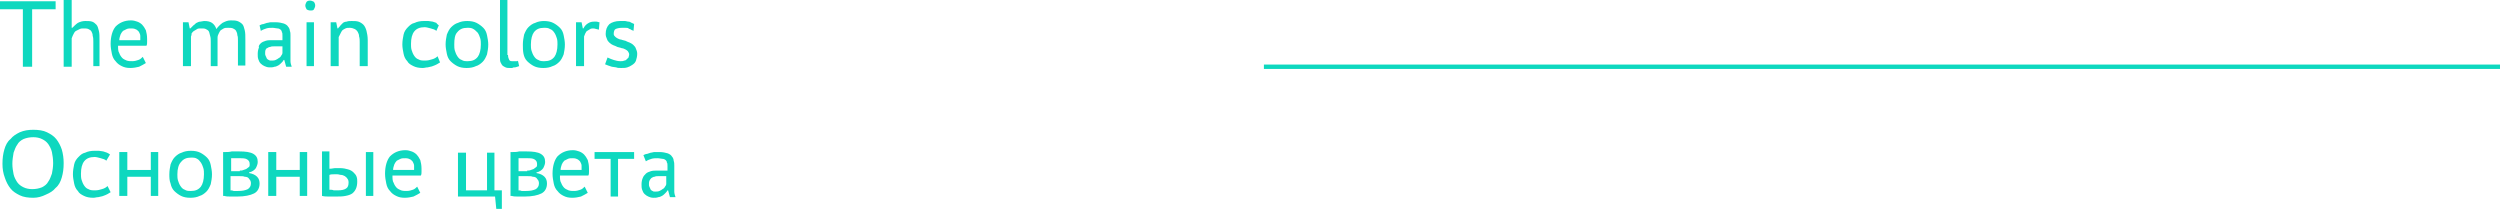 <?xml version="1.0" encoding="UTF-8"?> <!-- Generator: Adobe Illustrator 18.0.0, SVG Export Plug-In . SVG Version: 6.00 Build 0) --> <svg xmlns="http://www.w3.org/2000/svg" xmlns:xlink="http://www.w3.org/1999/xlink" id="Слой_1" x="0px" y="0px" viewBox="0 0 404.5 33.8" xml:space="preserve"> <g> <g> <line fill="none" stroke="#0ED8BF" stroke-width="0.709" stroke-miterlimit="10" x1="404.5" y1="10.8" x2="204.5" y2="10.8"></line> </g> <g> <g> <path fill="#0ED8BF" d="M9,1.5H5.2v9.3H3.7V1.5H0V0.2h9V1.5z"></path> <path fill="#0ED8BF" d="M15.1,10.8v-4c0-0.4,0-0.7-0.1-1c0-0.3-0.1-0.5-0.2-0.7s-0.3-0.3-0.5-0.4s-0.5-0.1-0.8-0.1 c-0.2,0-0.4,0-0.6,0.1c-0.2,0.1-0.4,0.2-0.6,0.3c-0.2,0.1-0.3,0.3-0.4,0.5c-0.1,0.2-0.2,0.4-0.3,0.7v4.6h-1.3V0h1.3v4.5h0.1 c0.3-0.3,0.6-0.6,0.9-0.8c0.4-0.2,0.8-0.3,1.2-0.3c0.4,0,0.8,0,1.1,0.1c0.3,0.1,0.5,0.3,0.7,0.5c0.2,0.2,0.3,0.6,0.4,1 c0.1,0.4,0.1,0.9,0.1,1.5v4.2H15.1z"></path> <path fill="#0ED8BF" d="M23.6,10.2c-0.3,0.2-0.7,0.4-1.1,0.6c-0.4,0.1-0.9,0.2-1.4,0.2c-0.6,0-1-0.1-1.4-0.3s-0.7-0.4-1-0.8 c-0.3-0.3-0.5-0.7-0.6-1.2c-0.1-0.5-0.2-1-0.2-1.6c0-1.2,0.3-2.2,0.8-2.8c0.6-0.6,1.4-1,2.5-1c0.4,0,0.7,0.1,1,0.2 s0.6,0.3,0.8,0.5c0.2,0.2,0.4,0.5,0.6,0.9c0.1,0.4,0.2,0.8,0.2,1.4c0,0.1,0,0.3,0,0.5c0,0.2,0,0.4-0.1,0.6h-4.6 c0,0.5,0,0.9,0.2,1.2c0.1,0.3,0.3,0.6,0.5,0.8c0.2,0.2,0.5,0.3,0.7,0.4c0.3,0.1,0.6,0.1,0.9,0.1c0.4,0,0.7-0.1,1-0.2 c0.3-0.1,0.5-0.3,0.7-0.5L23.6,10.2z M22.7,6.5c0-0.2,0-0.5,0-0.7c0-0.2-0.1-0.4-0.2-0.6c-0.1-0.2-0.3-0.3-0.4-0.4 c-0.2-0.1-0.4-0.2-0.8-0.2c-0.3,0-0.6,0-0.8,0.1c-0.2,0.1-0.4,0.2-0.6,0.3c-0.2,0.2-0.3,0.4-0.4,0.6c-0.1,0.3-0.2,0.6-0.2,0.9 H22.7z"></path> <path fill="#0ED8BF" d="M34.1,10.8V6.8c0-0.4,0-0.7-0.1-1s-0.1-0.5-0.2-0.7c-0.1-0.2-0.3-0.3-0.5-0.4c-0.2-0.1-0.4-0.1-0.8-0.1 c-0.2,0-0.5,0-0.6,0.1c-0.2,0.1-0.3,0.2-0.5,0.3s-0.3,0.3-0.4,0.4C31,5.5,31,5.7,30.9,5.9v4.8h-1.3V3.6h0.9l0.2,1h0.1 c0.2-0.2,0.4-0.4,0.5-0.5c0.2-0.1,0.3-0.3,0.5-0.4c0.2-0.1,0.4-0.2,0.6-0.2c0.2,0,0.4-0.1,0.7-0.1c0.5,0,0.9,0.1,1.2,0.3 c0.3,0.2,0.6,0.6,0.7,1c0.3-0.4,0.6-0.7,1-1c0.4-0.2,0.8-0.4,1.3-0.4c0.4,0,0.8,0,1.1,0.1c0.3,0.1,0.6,0.3,0.8,0.5 c0.2,0.2,0.3,0.6,0.4,1c0.1,0.4,0.1,0.9,0.1,1.6v4.1h-1.2V6.6c0-0.4,0-0.7-0.1-0.9c0-0.3-0.1-0.5-0.2-0.7 c-0.1-0.2-0.3-0.3-0.5-0.4c-0.2-0.1-0.5-0.1-0.8-0.1c-0.3,0-0.5,0-0.7,0.1c-0.2,0.1-0.3,0.2-0.5,0.3c-0.1,0.1-0.2,0.3-0.3,0.5 c-0.1,0.2-0.2,0.4-0.2,0.7v4.6H34.1z"></path> <path fill="#0ED8BF" d="M42,4.1c0.2-0.1,0.4-0.2,0.6-0.2c0.2-0.1,0.4-0.1,0.6-0.2c0.2,0,0.4-0.1,0.6-0.1c0.2,0,0.5,0,0.8,0 c0.5,0,1,0.1,1.3,0.2c0.3,0.1,0.6,0.3,0.7,0.5c0.2,0.2,0.3,0.5,0.3,0.7C47,5.2,47,5.5,47,5.7c0,0.2,0,0.5,0,0.8 c0,0.2,0,0.5,0,0.8s0,0.5,0,0.8c0,0.3,0,0.6,0,0.8c0,0.3,0,0.7,0,1s0.1,0.6,0.2,0.9h-0.9l-0.3-1.1h-0.1c-0.1,0.2-0.2,0.3-0.4,0.5 c-0.1,0.1-0.3,0.3-0.5,0.4c-0.2,0.1-0.4,0.2-0.6,0.2c-0.2,0.1-0.5,0.1-0.8,0.1c-0.3,0-0.6-0.1-0.8-0.2s-0.4-0.2-0.6-0.4 c-0.2-0.2-0.3-0.4-0.4-0.7c-0.1-0.3-0.1-0.5-0.1-0.9c0-0.4,0.1-0.8,0.2-1C41.8,7.4,42,7.2,42.2,7c0.2-0.2,0.5-0.3,0.8-0.4 c0.3-0.1,0.7-0.1,1.1-0.1c0.3,0,0.5,0,0.7,0c0.2,0,0.3,0,0.4,0c0.1,0,0.2,0,0.3,0c0.1,0,0.1,0,0.2,0c0-0.1,0-0.2,0-0.3 s0-0.2,0-0.4c0-0.3,0-0.5-0.1-0.6c0-0.2-0.1-0.3-0.2-0.4c-0.1-0.1-0.3-0.2-0.5-0.2c-0.2,0-0.5-0.1-0.8-0.1c-0.3,0-0.7,0-1,0.1 c-0.3,0.1-0.6,0.2-0.9,0.4L42,4.1z M45.7,7.5c-0.1,0-0.1,0-0.2,0c-0.1,0-0.1,0-0.2,0c-0.1,0-0.2,0-0.4,0c-0.1,0-0.3,0-0.6,0 c-0.2,0-0.4,0-0.6,0.1c-0.2,0-0.3,0.1-0.5,0.2C43.2,7.7,43.1,7.9,43,8c-0.1,0.2-0.1,0.4-0.1,0.6c0,0.2,0,0.3,0.1,0.5 c0.1,0.1,0.1,0.3,0.2,0.4c0.1,0.1,0.2,0.2,0.3,0.2c0.1,0.1,0.2,0.1,0.4,0.1c0.2,0,0.5,0,0.7-0.1c0.2-0.1,0.4-0.2,0.5-0.3 c0.2-0.1,0.3-0.2,0.4-0.4c0.1-0.1,0.2-0.3,0.2-0.4V7.5z"></path> <path fill="#0ED8BF" d="M49.4,0.9c0-0.2,0.1-0.4,0.2-0.6c0.2-0.2,0.4-0.2,0.6-0.2c0.2,0,0.4,0.1,0.6,0.2c0.1,0.2,0.2,0.3,0.2,0.6 c0,0.2-0.1,0.4-0.2,0.6c-0.1,0.2-0.3,0.2-0.6,0.2c-0.2,0-0.5-0.1-0.6-0.2C49.5,1.3,49.4,1.1,49.4,0.9z M49.6,3.6h1.2v7.1h-1.2 V3.6z"></path> <path fill="#0ED8BF" d="M58.2,10.8v-4c0-0.3,0-0.6-0.1-0.9c0-0.3-0.1-0.5-0.2-0.7s-0.3-0.4-0.5-0.5c-0.2-0.1-0.5-0.2-0.8-0.2 c-0.3,0-0.5,0-0.7,0.1c-0.2,0.1-0.4,0.2-0.5,0.3c-0.1,0.1-0.2,0.3-0.3,0.5C55,5.6,54.9,5.8,54.8,6v4.7h-1.3V3.6h0.9l0.2,1h0.1 c0.1-0.2,0.3-0.3,0.4-0.5c0.1-0.1,0.3-0.3,0.4-0.4s0.4-0.2,0.6-0.2c0.2-0.1,0.5-0.1,0.8-0.1c0.4,0,0.8,0,1.1,0.1 c0.3,0.1,0.6,0.3,0.8,0.5c0.2,0.2,0.4,0.6,0.5,1c0.1,0.4,0.2,0.9,0.2,1.5v4.2H58.2z"></path> <path fill="#0ED8BF" d="M71.2,10.1c-0.2,0.1-0.3,0.2-0.5,0.3c-0.2,0.1-0.4,0.2-0.7,0.3c-0.2,0.1-0.5,0.1-0.8,0.2 c-0.3,0-0.5,0.1-0.8,0.1c-0.6,0-1.1-0.1-1.5-0.3c-0.4-0.2-0.8-0.4-1-0.8c-0.3-0.3-0.5-0.7-0.6-1.2c-0.1-0.5-0.2-1-0.2-1.5 c0-0.6,0.1-1.1,0.2-1.6c0.1-0.5,0.4-0.9,0.7-1.2s0.6-0.6,1.1-0.7c0.4-0.2,0.9-0.3,1.5-0.3c0.2,0,0.5,0,0.7,0 c0.2,0,0.5,0.1,0.7,0.1c0.2,0.1,0.4,0.1,0.6,0.2C70.7,3.9,70.9,4,71,4.1L70.6,5c-0.2-0.2-0.5-0.3-0.9-0.4s-0.7-0.2-1-0.2 c-1.5,0-2.2,0.9-2.2,2.7c0,0.3,0,0.7,0.1,1c0.1,0.3,0.2,0.6,0.4,0.9c0.2,0.3,0.4,0.5,0.7,0.6c0.3,0.2,0.7,0.2,1.1,0.2 c0.4,0,0.8-0.1,1.1-0.2c0.4-0.1,0.7-0.3,0.9-0.5L71.2,10.1z"></path> <path fill="#0ED8BF" d="M72.1,7.2c0-0.6,0.1-1.1,0.2-1.6c0.2-0.5,0.4-0.9,0.7-1.2c0.3-0.3,0.7-0.6,1.1-0.7 c0.4-0.2,0.9-0.3,1.5-0.3c0.6,0,1.1,0.1,1.5,0.3c0.4,0.2,0.8,0.5,1.1,0.8c0.3,0.3,0.5,0.7,0.6,1.2c0.1,0.5,0.2,1,0.2,1.5 c0,0.6-0.1,1.1-0.2,1.6c-0.2,0.5-0.4,0.9-0.7,1.2c-0.3,0.3-0.7,0.6-1.1,0.7c-0.4,0.2-0.9,0.3-1.5,0.3c-0.6,0-1.1-0.1-1.5-0.3 c-0.4-0.2-0.8-0.5-1.1-0.8s-0.5-0.7-0.6-1.2C72.2,8.2,72.1,7.7,72.1,7.2z M73.5,7.2c0,0.3,0,0.7,0.1,1c0.1,0.3,0.2,0.6,0.4,0.9 c0.2,0.3,0.4,0.5,0.7,0.6c0.3,0.2,0.6,0.2,1,0.2c0.7,0,1.2-0.2,1.6-0.7c0.3-0.4,0.5-1.1,0.5-2c0-0.3,0-0.7-0.1-1 c-0.1-0.3-0.2-0.6-0.4-0.9C77,5,76.8,4.8,76.6,4.7c-0.3-0.2-0.6-0.2-1-0.2c-0.7,0-1.2,0.2-1.6,0.7C73.6,5.6,73.5,6.3,73.5,7.2z"></path> <path fill="#0ED8BF" d="M82.2,8.9c0,0.4,0.1,0.6,0.2,0.8c0.1,0.2,0.3,0.2,0.6,0.2c0.1,0,0.1,0,0.2,0c0.1,0,0.1,0,0.2,0 c0.1,0,0.1,0,0.2,0c0.1,0,0.2,0,0.2-0.1l0.2,0.9c-0.1,0-0.2,0.1-0.3,0.1c-0.1,0-0.2,0.1-0.4,0.1c-0.1,0-0.3,0-0.4,0.1 c-0.1,0-0.2,0-0.4,0c-0.2,0-0.5,0-0.7-0.1c-0.2-0.1-0.4-0.2-0.5-0.3c-0.1-0.1-0.2-0.3-0.3-0.5c-0.1-0.2-0.1-0.5-0.1-0.7V0h1.2 V8.9z"></path> <path fill="#0ED8BF" d="M84.6,7.2c0-0.6,0.1-1.1,0.2-1.6c0.2-0.5,0.4-0.9,0.7-1.2c0.3-0.3,0.7-0.6,1.1-0.7 C87,3.5,87.5,3.4,88,3.4c0.6,0,1.1,0.1,1.5,0.3c0.4,0.2,0.8,0.5,1.1,0.8c0.3,0.3,0.5,0.7,0.6,1.2c0.1,0.5,0.2,1,0.2,1.5 c0,0.6-0.1,1.1-0.2,1.6c-0.2,0.5-0.4,0.9-0.7,1.2c-0.3,0.3-0.7,0.6-1.1,0.7c-0.4,0.2-0.9,0.3-1.5,0.3c-0.6,0-1.1-0.1-1.5-0.3 c-0.4-0.2-0.8-0.5-1.1-0.8s-0.5-0.7-0.6-1.2C84.6,8.2,84.6,7.7,84.6,7.2z M85.9,7.2c0,0.3,0,0.7,0.1,1c0.1,0.3,0.2,0.6,0.4,0.9 c0.2,0.3,0.4,0.5,0.7,0.6c0.3,0.2,0.6,0.2,1,0.2c0.7,0,1.2-0.2,1.6-0.7c0.3-0.4,0.5-1.1,0.5-2c0-0.3,0-0.7-0.1-1 c-0.1-0.3-0.2-0.6-0.4-0.9C89.5,5,89.3,4.8,89,4.7c-0.3-0.2-0.6-0.2-1-0.2c-0.7,0-1.2,0.2-1.6,0.7C86.1,5.6,85.9,6.3,85.9,7.2z"></path> <path fill="#0ED8BF" d="M96.9,4.8c-0.1,0-0.3-0.1-0.4-0.1c-0.1,0-0.3-0.1-0.4-0.1c-0.2,0-0.5,0-0.6,0.1c-0.2,0.1-0.3,0.2-0.5,0.3 s-0.2,0.3-0.3,0.4c-0.1,0.2-0.1,0.3-0.2,0.5v4.8h-1.3V3.6h0.9l0.2,1h0.1c0.2-0.4,0.4-0.6,0.7-0.8c0.3-0.2,0.6-0.3,1-0.3 c0.1,0,0.3,0,0.4,0c0.2,0,0.3,0.1,0.5,0.1L96.9,4.8z"></path> <path fill="#0ED8BF" d="M101.8,8.8c0-0.2-0.1-0.3-0.2-0.5c-0.1-0.1-0.2-0.2-0.4-0.3c-0.2-0.1-0.4-0.2-0.6-0.2 c-0.2-0.1-0.4-0.1-0.7-0.2c-0.2-0.1-0.4-0.2-0.7-0.3c-0.2-0.1-0.4-0.2-0.6-0.4c-0.2-0.2-0.3-0.3-0.4-0.6 c-0.1-0.2-0.2-0.5-0.2-0.8c0-0.7,0.2-1.2,0.6-1.6c0.4-0.3,1-0.5,1.7-0.5c0.3,0,0.5,0,0.8,0c0.2,0,0.4,0.1,0.6,0.1 c0.2,0,0.3,0.1,0.5,0.2c0.2,0.1,0.3,0.1,0.4,0.2L102.5,5c-0.1-0.1-0.3-0.1-0.4-0.2c-0.1-0.1-0.3-0.1-0.4-0.2 c-0.1-0.1-0.3-0.1-0.5-0.1s-0.4,0-0.6,0c-0.4,0-0.8,0.1-1,0.2c-0.2,0.1-0.3,0.4-0.3,0.8c0,0.2,0.1,0.3,0.2,0.4s0.2,0.2,0.4,0.3 c0.2,0.1,0.4,0.2,0.6,0.2c0.2,0.1,0.4,0.1,0.7,0.2c0.2,0.1,0.4,0.2,0.7,0.3c0.2,0.1,0.4,0.2,0.6,0.4c0.2,0.2,0.3,0.3,0.4,0.6 c0.1,0.2,0.2,0.5,0.2,0.8c0,0.4-0.1,0.8-0.2,1.1c-0.1,0.3-0.3,0.5-0.6,0.7s-0.5,0.3-0.8,0.4c-0.3,0.1-0.6,0.1-1,0.1 c-0.3,0-0.6,0-0.8-0.1c-0.2,0-0.5-0.1-0.7-0.1c-0.2-0.1-0.4-0.1-0.6-0.2c-0.2-0.1-0.3-0.1-0.5-0.2l0.4-1.1c0.4,0.2,0.7,0.3,1,0.4 c0.3,0.1,0.7,0.2,1.1,0.2c0.2,0,0.4,0,0.6-0.1c0.2,0,0.3-0.1,0.4-0.2c0.1-0.1,0.2-0.2,0.3-0.3C101.7,9.2,101.8,9,101.8,8.8z"></path> <path fill="#0ED8BF" d="M0.4,26.5c0-0.9,0.1-1.6,0.3-2.3c0.2-0.7,0.5-1.3,1-1.7c0.4-0.5,0.9-0.8,1.5-1.1C3.9,21.1,4.6,21,5.4,21 c0.8,0,1.6,0.1,2.2,0.4c0.6,0.3,1.1,0.6,1.5,1.1c0.4,0.5,0.7,1.1,0.9,1.7c0.2,0.7,0.3,1.4,0.3,2.2c0,0.9-0.1,1.6-0.3,2.3 c-0.2,0.7-0.5,1.3-1,1.7c-0.4,0.5-0.9,0.8-1.6,1.1C6.8,31.8,6.1,32,5.4,32c-0.8,0-1.6-0.1-2.2-0.4c-0.6-0.3-1.1-0.6-1.5-1.1 c-0.4-0.5-0.7-1.1-0.9-1.7C0.5,28,0.4,27.3,0.4,26.5z M2,26.5c0,0.6,0.1,1.2,0.2,1.7s0.4,1,0.6,1.3c0.3,0.4,0.6,0.6,1,0.8 c0.4,0.2,0.9,0.3,1.4,0.3c0.6,0,1.1-0.1,1.6-0.3c0.4-0.2,0.8-0.5,1-0.9c0.3-0.4,0.4-0.8,0.6-1.3c0.1-0.5,0.2-1.1,0.2-1.7 c0-0.7-0.1-1.3-0.2-1.8c-0.1-0.5-0.4-1-0.6-1.3c-0.3-0.4-0.6-0.6-1-0.8s-0.9-0.3-1.4-0.3c-0.6,0-1.1,0.1-1.6,0.3 c-0.4,0.2-0.8,0.5-1,0.9c-0.3,0.4-0.4,0.8-0.6,1.3C2.1,25.3,2,25.9,2,26.5z"></path> <path fill="#0ED8BF" d="M17.9,31.1c-0.2,0.1-0.3,0.2-0.5,0.3c-0.2,0.1-0.4,0.2-0.7,0.3c-0.2,0.1-0.5,0.1-0.8,0.2 c-0.3,0-0.5,0.1-0.8,0.1c-0.6,0-1.1-0.1-1.5-0.3c-0.4-0.2-0.8-0.4-1-0.8c-0.3-0.3-0.5-0.7-0.6-1.2c-0.1-0.5-0.2-1-0.2-1.5 c0-0.6,0.1-1.1,0.2-1.6c0.1-0.5,0.4-0.9,0.7-1.2s0.6-0.6,1.1-0.7c0.4-0.2,0.9-0.3,1.5-0.3c0.2,0,0.5,0,0.7,0 c0.2,0,0.5,0.1,0.7,0.1c0.2,0.1,0.4,0.1,0.6,0.2c0.2,0.1,0.4,0.2,0.5,0.3L17.2,26c-0.2-0.2-0.5-0.3-0.9-0.4s-0.7-0.2-1-0.2 c-1.5,0-2.2,0.9-2.2,2.7c0,0.3,0,0.7,0.1,1c0.1,0.3,0.2,0.6,0.4,0.9c0.2,0.3,0.4,0.5,0.7,0.6c0.3,0.2,0.7,0.2,1.1,0.2 c0.4,0,0.8-0.1,1.1-0.2c0.4-0.1,0.7-0.3,0.9-0.5L17.9,31.1z"></path> <path fill="#0ED8BF" d="M24.4,28.6h-3.8v3.1h-1.3v-7.1h1.3v2.9h3.8v-2.9h1.2v7.1h-1.2V28.6z"></path> <path fill="#0ED8BF" d="M27.4,28.2c0-0.6,0.1-1.1,0.2-1.6c0.2-0.5,0.4-0.9,0.7-1.2c0.3-0.3,0.7-0.6,1.1-0.7 c0.4-0.2,0.9-0.3,1.5-0.3c0.6,0,1.1,0.1,1.5,0.3c0.4,0.2,0.8,0.5,1.1,0.8c0.3,0.3,0.5,0.7,0.6,1.2c0.1,0.5,0.2,1,0.2,1.5 c0,0.6-0.1,1.1-0.2,1.6c-0.2,0.5-0.4,0.9-0.7,1.2c-0.3,0.3-0.7,0.6-1.1,0.7c-0.4,0.2-0.9,0.3-1.5,0.3c-0.6,0-1.1-0.1-1.5-0.3 c-0.4-0.2-0.8-0.5-1.1-0.8s-0.5-0.7-0.6-1.2C27.4,29.2,27.4,28.7,27.4,28.2z M28.7,28.2c0,0.3,0,0.7,0.1,1 c0.1,0.3,0.2,0.6,0.4,0.9c0.2,0.3,0.4,0.5,0.7,0.6c0.3,0.2,0.6,0.2,1,0.2c0.7,0,1.2-0.2,1.6-0.7c0.3-0.4,0.5-1.1,0.5-2 c0-0.3,0-0.7-0.1-1c-0.1-0.3-0.2-0.6-0.4-0.9c-0.2-0.3-0.4-0.5-0.6-0.6c-0.3-0.2-0.6-0.2-1-0.2c-0.7,0-1.2,0.2-1.6,0.7 C28.9,26.6,28.7,27.3,28.7,28.2z"></path> <path fill="#0ED8BF" d="M36,24.6l0.5,0c0.3,0,0.6,0,1-0.1c0.3,0,0.7,0,1.2,0c1,0,1.8,0.1,2.3,0.4c0.5,0.3,0.7,0.7,0.7,1.3 c0,0.3-0.1,0.6-0.3,1c-0.2,0.3-0.6,0.6-1.1,0.7v0.1c0.6,0.1,1,0.3,1.3,0.6c0.3,0.3,0.4,0.7,0.4,1.1c0,0.7-0.3,1.3-0.9,1.6 c-0.6,0.3-1.5,0.5-2.7,0.5c-0.4,0-0.8,0-1.1,0c-0.3,0-0.7,0-1-0.1c0,0-0.1,0-0.1,0c0,0-0.1,0-0.1,0V24.6z M38.8,27.6 c0.2,0,0.4,0,0.6-0.1c0.2-0.1,0.4-0.1,0.5-0.2c0.1-0.1,0.3-0.2,0.4-0.3c0.1-0.1,0.1-0.3,0.1-0.4c0-0.4-0.1-0.6-0.4-0.8 c-0.3-0.2-0.7-0.2-1.3-0.2c-0.2,0-0.4,0-0.6,0c-0.2,0-0.5,0-0.7,0v2.1H38.8z M37.2,30.8c0.2,0,0.4,0,0.6,0.1c0.2,0,0.4,0,0.7,0 c0.7,0,1.2-0.1,1.6-0.3c0.3-0.2,0.5-0.5,0.5-0.9c0-0.2,0-0.3-0.1-0.5c-0.1-0.1-0.2-0.3-0.3-0.4s-0.3-0.2-0.6-0.2 c-0.2-0.1-0.5-0.1-0.9-0.1h-1.4V30.8z"></path> <path fill="#0ED8BF" d="M48.5,28.6h-3.8v3.1h-1.3v-7.1h1.3v2.9h3.8v-2.9h1.2v7.1h-1.2V28.6z"></path> <path fill="#0ED8BF" d="M53.4,27.3c0.3,0,0.6-0.1,0.9-0.1s0.5,0,0.7,0c0.5,0,1,0.1,1.3,0.2c0.4,0.1,0.7,0.3,0.9,0.5 c0.2,0.2,0.4,0.4,0.5,0.7c0.1,0.3,0.1,0.5,0.1,0.8c0,0.9-0.3,1.5-0.8,1.9c-0.3,0.2-0.6,0.3-1.1,0.4c-0.5,0.1-1,0.1-1.6,0.1 c-0.4,0-0.8,0-1.1,0s-0.7,0-1.1-0.1v-7.2h1.2V27.3z M53.4,30.7c0.2,0,0.4,0,0.6,0.1c0.2,0,0.4,0,0.6,0c0.7,0,1.1-0.1,1.4-0.3 c0.3-0.2,0.4-0.5,0.4-1c0-0.3-0.1-0.5-0.2-0.6c-0.1-0.2-0.3-0.3-0.4-0.4c-0.2-0.1-0.4-0.2-0.6-0.2c-0.2,0-0.4-0.1-0.6-0.1 c-0.2,0-0.4,0-0.6,0c-0.2,0-0.5,0-0.7,0.1V30.7z M59.2,24.6h1.2v7.1h-1.2V24.6z"></path> <path fill="#0ED8BF" d="M68,31.2c-0.3,0.2-0.7,0.4-1.1,0.6c-0.4,0.1-0.9,0.2-1.4,0.2c-0.6,0-1-0.1-1.4-0.3s-0.7-0.4-1-0.8 c-0.3-0.3-0.5-0.7-0.6-1.2c-0.1-0.5-0.2-1-0.2-1.6c0-1.2,0.3-2.2,0.8-2.8c0.6-0.6,1.4-1,2.5-1c0.4,0,0.7,0.1,1,0.2 s0.6,0.3,0.8,0.5c0.2,0.2,0.4,0.5,0.6,0.9c0.1,0.4,0.2,0.8,0.2,1.4c0,0.1,0,0.3,0,0.5c0,0.2,0,0.4-0.1,0.6h-4.6 c0,0.5,0,0.9,0.2,1.2c0.1,0.3,0.3,0.6,0.5,0.8c0.2,0.2,0.5,0.3,0.7,0.4c0.3,0.1,0.6,0.1,0.9,0.1c0.4,0,0.7-0.1,1-0.2 c0.3-0.1,0.5-0.3,0.7-0.5L68,31.2z M67,27.5c0-0.2,0-0.5,0-0.7c0-0.2-0.1-0.4-0.2-0.6c-0.1-0.2-0.3-0.3-0.4-0.4 c-0.2-0.1-0.4-0.2-0.8-0.2c-0.3,0-0.6,0-0.8,0.1c-0.2,0.1-0.4,0.2-0.6,0.3c-0.2,0.2-0.3,0.4-0.4,0.6c-0.1,0.3-0.2,0.6-0.2,0.9H67 z"></path> <path fill="#0ED8BF" d="M81.1,33.8h-0.8l-0.2-2h-6v-7.1h1.3v6.1h3.4v-6.1h1.2v6.1h1.2V33.8z"></path> <path fill="#0ED8BF" d="M82.5,24.6l0.5,0c0.3,0,0.6,0,1-0.1c0.3,0,0.7,0,1.2,0c1,0,1.8,0.1,2.3,0.4c0.5,0.3,0.7,0.7,0.7,1.3 c0,0.3-0.1,0.6-0.3,1c-0.2,0.3-0.6,0.6-1.1,0.7v0.1c0.6,0.1,1,0.3,1.3,0.6c0.3,0.3,0.4,0.7,0.4,1.1c0,0.7-0.3,1.3-0.9,1.6 c-0.6,0.3-1.5,0.5-2.7,0.5c-0.4,0-0.8,0-1.1,0c-0.3,0-0.7,0-1-0.1c0,0-0.1,0-0.1,0c0,0-0.1,0-0.1,0V24.6z M85.3,27.6 c0.2,0,0.4,0,0.6-0.1c0.2-0.1,0.4-0.1,0.5-0.2c0.1-0.1,0.3-0.2,0.4-0.3c0.1-0.1,0.1-0.3,0.1-0.4c0-0.4-0.1-0.6-0.4-0.8 c-0.3-0.2-0.7-0.2-1.3-0.2c-0.2,0-0.4,0-0.6,0c-0.2,0-0.5,0-0.7,0v2.1H85.3z M83.8,30.8c0.2,0,0.4,0,0.6,0.1c0.2,0,0.4,0,0.7,0 c0.7,0,1.2-0.1,1.6-0.3c0.3-0.2,0.5-0.5,0.5-0.9c0-0.2,0-0.3-0.1-0.5c-0.1-0.1-0.2-0.3-0.3-0.4s-0.3-0.2-0.6-0.2 c-0.2-0.1-0.5-0.1-0.9-0.1h-1.4V30.8z"></path> <path fill="#0ED8BF" d="M95.1,31.2c-0.3,0.2-0.7,0.4-1.1,0.6c-0.4,0.1-0.9,0.2-1.4,0.2c-0.6,0-1-0.1-1.4-0.3s-0.7-0.4-1-0.8 c-0.3-0.3-0.5-0.7-0.6-1.2c-0.1-0.5-0.2-1-0.2-1.6c0-1.2,0.3-2.2,0.8-2.8c0.6-0.6,1.4-1,2.5-1c0.4,0,0.7,0.1,1,0.2 s0.6,0.3,0.8,0.5c0.2,0.2,0.4,0.5,0.6,0.9c0.1,0.4,0.2,0.8,0.2,1.4c0,0.1,0,0.3,0,0.5c0,0.2,0,0.4-0.1,0.6h-4.6 c0,0.5,0,0.9,0.2,1.2c0.1,0.3,0.3,0.6,0.5,0.8c0.2,0.2,0.5,0.3,0.7,0.4c0.3,0.1,0.6,0.1,0.9,0.1c0.4,0,0.7-0.1,1-0.2 c0.3-0.1,0.5-0.3,0.7-0.5L95.1,31.2z M94.1,27.5c0-0.2,0-0.5,0-0.7c0-0.2-0.1-0.4-0.2-0.6c-0.1-0.2-0.3-0.3-0.4-0.4 c-0.2-0.1-0.4-0.2-0.8-0.2c-0.3,0-0.6,0-0.8,0.1c-0.2,0.1-0.4,0.2-0.6,0.3c-0.2,0.2-0.3,0.4-0.4,0.6c-0.1,0.3-0.2,0.6-0.2,0.9 H94.1z"></path> <path fill="#0ED8BF" d="M102.6,25.7H100v6.1h-1.2v-6.1h-2.6v-1.1h6.4V25.7z"></path> <path fill="#0ED8BF" d="M104.1,25.1c0.2-0.1,0.4-0.2,0.6-0.2c0.2-0.1,0.4-0.1,0.6-0.2c0.2,0,0.4-0.1,0.6-0.1c0.2,0,0.5,0,0.8,0 c0.5,0,1,0.1,1.3,0.2c0.3,0.1,0.6,0.3,0.7,0.5c0.2,0.2,0.3,0.5,0.3,0.7c0.1,0.3,0.1,0.5,0.1,0.8c0,0.2,0,0.5,0,0.8 c0,0.2,0,0.5,0,0.8s0,0.5,0,0.8c0,0.3,0,0.6,0,0.8c0,0.3,0,0.7,0,1s0.1,0.6,0.2,0.9h-0.9l-0.3-1.1h-0.1c-0.1,0.2-0.2,0.3-0.4,0.5 c-0.1,0.1-0.3,0.3-0.5,0.4c-0.2,0.1-0.4,0.2-0.6,0.2c-0.2,0.1-0.5,0.1-0.8,0.1c-0.3,0-0.6-0.1-0.8-0.2s-0.4-0.2-0.6-0.4 c-0.2-0.2-0.3-0.4-0.4-0.7c-0.1-0.3-0.1-0.5-0.1-0.9c0-0.4,0.1-0.8,0.2-1c0.1-0.3,0.3-0.5,0.5-0.7c0.2-0.2,0.5-0.3,0.8-0.4 c0.3-0.1,0.7-0.1,1.1-0.1c0.3,0,0.5,0,0.7,0c0.2,0,0.3,0,0.4,0c0.1,0,0.2,0,0.3,0c0.1,0,0.1,0,0.2,0c0-0.1,0-0.2,0-0.3 s0-0.2,0-0.4c0-0.3,0-0.5-0.1-0.6c0-0.2-0.1-0.3-0.2-0.4c-0.1-0.1-0.3-0.2-0.5-0.2c-0.2,0-0.5-0.1-0.8-0.1c-0.3,0-0.7,0-1,0.1 c-0.3,0.1-0.6,0.2-0.9,0.4L104.1,25.1z M107.9,28.5c-0.1,0-0.1,0-0.2,0c-0.1,0-0.1,0-0.2,0c-0.1,0-0.2,0-0.4,0 c-0.1,0-0.3,0-0.6,0c-0.2,0-0.4,0-0.6,0.1c-0.2,0-0.3,0.1-0.5,0.2c-0.1,0.1-0.2,0.2-0.3,0.4c-0.1,0.2-0.1,0.4-0.1,0.6 c0,0.2,0,0.3,0.1,0.5c0.1,0.1,0.1,0.3,0.2,0.4c0.1,0.1,0.2,0.2,0.3,0.2c0.1,0.1,0.2,0.1,0.4,0.1c0.2,0,0.5,0,0.7-0.1 c0.2-0.1,0.4-0.2,0.5-0.3c0.2-0.1,0.3-0.2,0.4-0.4c0.1-0.1,0.2-0.3,0.2-0.4V28.5z"></path> </g> </g> </g> </svg> 